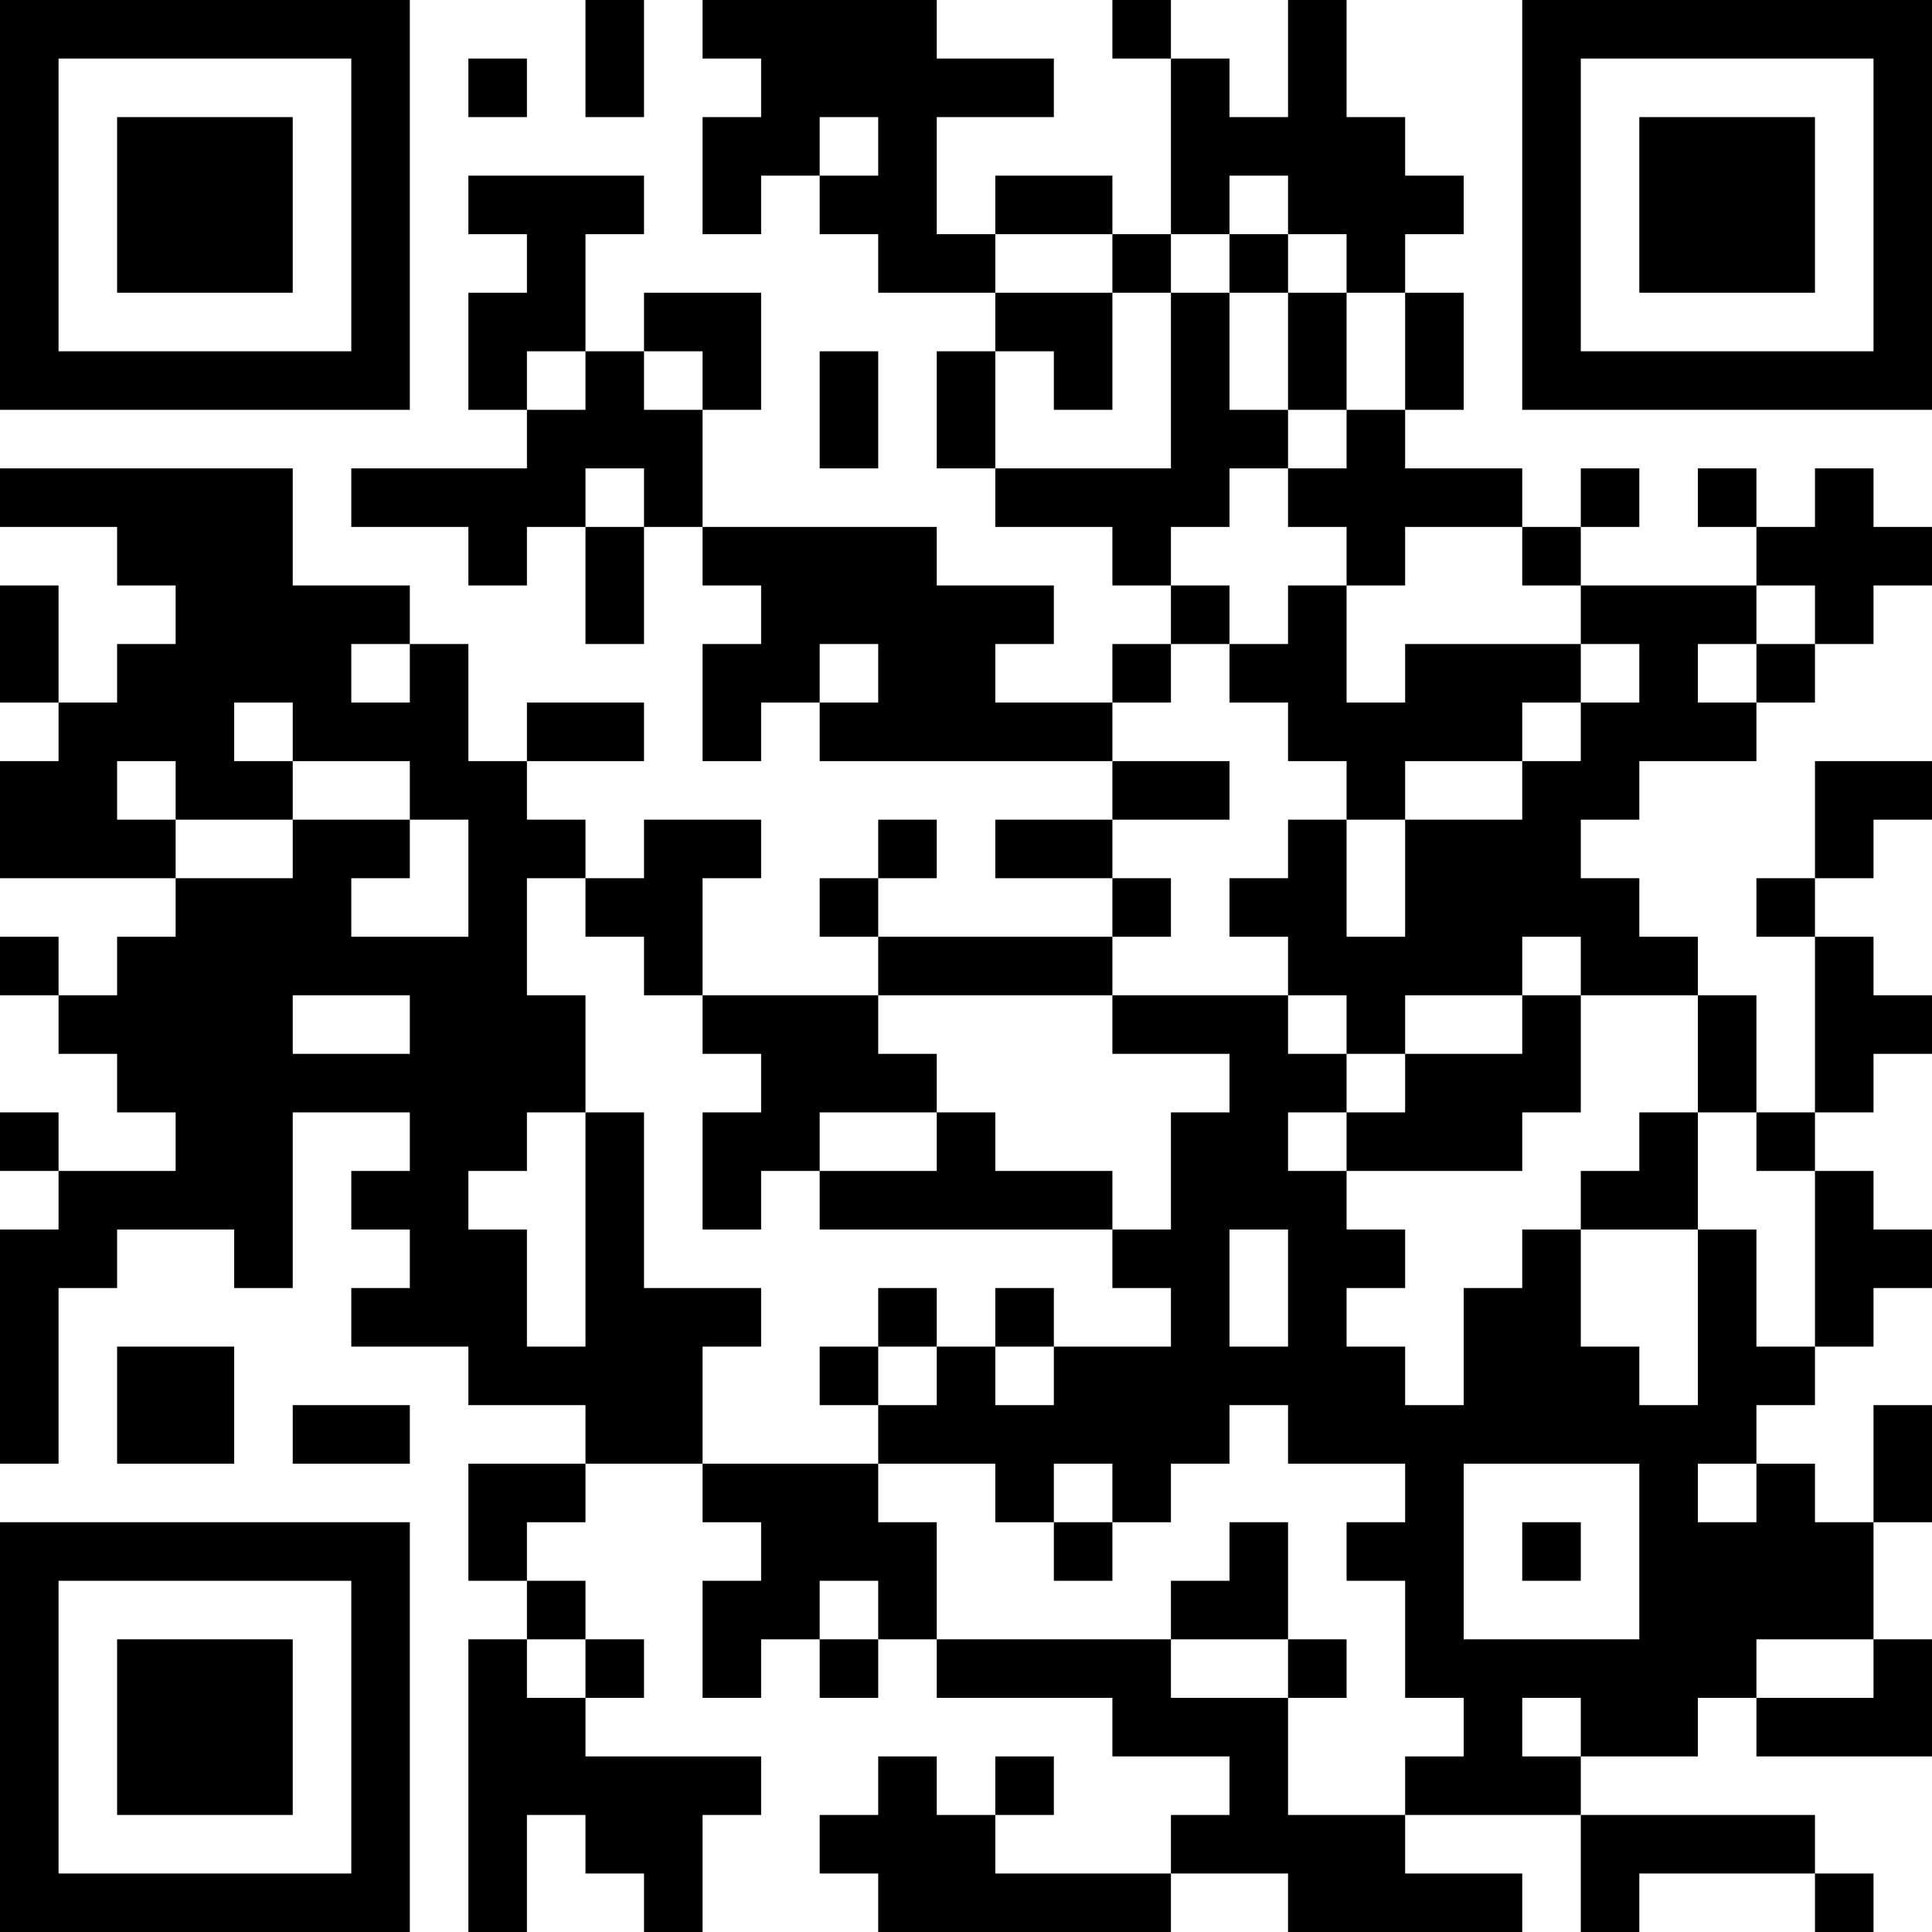 <?xml version="1.0" encoding="UTF-8"?>
<svg xmlns="http://www.w3.org/2000/svg" version="1.1" width="500" height="500" viewBox="0 0 500 500"><rect x="0" y="0" width="500" height="500" fill="#ffffff"/><g transform="scale(15.152)"><g transform="translate(0,0)"><path fill-rule="evenodd" d="M10 0L10 2L11 2L11 0ZM12 0L12 1L13 1L13 2L12 2L12 4L13 4L13 3L14 3L14 4L15 4L15 5L17 5L17 6L16 6L16 8L17 8L17 9L19 9L19 10L20 10L20 11L19 11L19 12L17 12L17 11L18 11L18 10L16 10L16 9L12 9L12 7L13 7L13 5L11 5L11 6L10 6L10 4L11 4L11 3L8 3L8 4L9 4L9 5L8 5L8 7L9 7L9 8L6 8L6 9L8 9L8 10L9 10L9 9L10 9L10 11L11 11L11 9L12 9L12 10L13 10L13 11L12 11L12 13L13 13L13 12L14 12L14 13L19 13L19 14L17 14L17 15L19 15L19 16L15 16L15 15L16 15L16 14L15 14L15 15L14 15L14 16L15 16L15 17L12 17L12 15L13 15L13 14L11 14L11 15L10 15L10 14L9 14L9 13L11 13L11 12L9 12L9 13L8 13L8 11L7 11L7 10L5 10L5 8L0 8L0 9L2 9L2 10L3 10L3 11L2 11L2 12L1 12L1 10L0 10L0 12L1 12L1 13L0 13L0 15L3 15L3 16L2 16L2 17L1 17L1 16L0 16L0 17L1 17L1 18L2 18L2 19L3 19L3 20L1 20L1 19L0 19L0 20L1 20L1 21L0 21L0 25L1 25L1 22L2 22L2 21L4 21L4 22L5 22L5 19L7 19L7 20L6 20L6 21L7 21L7 22L6 22L6 23L8 23L8 24L10 24L10 25L8 25L8 27L9 27L9 28L8 28L8 33L9 33L9 31L10 31L10 32L11 32L11 33L12 33L12 31L13 31L13 30L10 30L10 29L11 29L11 28L10 28L10 27L9 27L9 26L10 26L10 25L12 25L12 26L13 26L13 27L12 27L12 29L13 29L13 28L14 28L14 29L15 29L15 28L16 28L16 29L19 29L19 30L21 30L21 31L20 31L20 32L17 32L17 31L18 31L18 30L17 30L17 31L16 31L16 30L15 30L15 31L14 31L14 32L15 32L15 33L20 33L20 32L22 32L22 33L26 33L26 32L24 32L24 31L27 31L27 33L28 33L28 32L31 32L31 33L32 33L32 32L31 32L31 31L27 31L27 30L29 30L29 29L30 29L30 30L33 30L33 28L32 28L32 26L33 26L33 24L32 24L32 26L31 26L31 25L30 25L30 24L31 24L31 23L32 23L32 22L33 22L33 21L32 21L32 20L31 20L31 19L32 19L32 18L33 18L33 17L32 17L32 16L31 16L31 15L32 15L32 14L33 14L33 13L31 13L31 15L30 15L30 16L31 16L31 19L30 19L30 17L29 17L29 16L28 16L28 15L27 15L27 14L28 14L28 13L30 13L30 12L31 12L31 11L32 11L32 10L33 10L33 9L32 9L32 8L31 8L31 9L30 9L30 8L29 8L29 9L30 9L30 10L27 10L27 9L28 9L28 8L27 8L27 9L26 9L26 8L24 8L24 7L25 7L25 5L24 5L24 4L25 4L25 3L24 3L24 2L23 2L23 0L22 0L22 2L21 2L21 1L20 1L20 0L19 0L19 1L20 1L20 4L19 4L19 3L17 3L17 4L16 4L16 2L18 2L18 1L16 1L16 0ZM8 1L8 2L9 2L9 1ZM14 2L14 3L15 3L15 2ZM21 3L21 4L20 4L20 5L19 5L19 4L17 4L17 5L19 5L19 7L18 7L18 6L17 6L17 8L20 8L20 5L21 5L21 7L22 7L22 8L21 8L21 9L20 9L20 10L21 10L21 11L20 11L20 12L19 12L19 13L21 13L21 14L19 14L19 15L20 15L20 16L19 16L19 17L15 17L15 18L16 18L16 19L14 19L14 20L13 20L13 21L12 21L12 19L13 19L13 18L12 18L12 17L11 17L11 16L10 16L10 15L9 15L9 17L10 17L10 19L9 19L9 20L8 20L8 21L9 21L9 23L10 23L10 19L11 19L11 22L13 22L13 23L12 23L12 25L15 25L15 26L16 26L16 28L20 28L20 29L22 29L22 31L24 31L24 30L25 30L25 29L24 29L24 27L23 27L23 26L24 26L24 25L22 25L22 24L21 24L21 25L20 25L20 26L19 26L19 25L18 25L18 26L17 26L17 25L15 25L15 24L16 24L16 23L17 23L17 24L18 24L18 23L20 23L20 22L19 22L19 21L20 21L20 19L21 19L21 18L19 18L19 17L22 17L22 18L23 18L23 19L22 19L22 20L23 20L23 21L24 21L24 22L23 22L23 23L24 23L24 24L25 24L25 22L26 22L26 21L27 21L27 23L28 23L28 24L29 24L29 21L30 21L30 23L31 23L31 20L30 20L30 19L29 19L29 17L27 17L27 16L26 16L26 17L24 17L24 18L23 18L23 17L22 17L22 16L21 16L21 15L22 15L22 14L23 14L23 16L24 16L24 14L26 14L26 13L27 13L27 12L28 12L28 11L27 11L27 10L26 10L26 9L24 9L24 10L23 10L23 9L22 9L22 8L23 8L23 7L24 7L24 5L23 5L23 4L22 4L22 3ZM21 4L21 5L22 5L22 7L23 7L23 5L22 5L22 4ZM9 6L9 7L10 7L10 6ZM11 6L11 7L12 7L12 6ZM14 6L14 8L15 8L15 6ZM10 8L10 9L11 9L11 8ZM22 10L22 11L21 11L21 12L22 12L22 13L23 13L23 14L24 14L24 13L26 13L26 12L27 12L27 11L24 11L24 12L23 12L23 10ZM30 10L30 11L29 11L29 12L30 12L30 11L31 11L31 10ZM6 11L6 12L7 12L7 11ZM14 11L14 12L15 12L15 11ZM4 12L4 13L5 13L5 14L3 14L3 13L2 13L2 14L3 14L3 15L5 15L5 14L7 14L7 15L6 15L6 16L8 16L8 14L7 14L7 13L5 13L5 12ZM5 17L5 18L7 18L7 17ZM26 17L26 18L24 18L24 19L23 19L23 20L26 20L26 19L27 19L27 17ZM16 19L16 20L14 20L14 21L19 21L19 20L17 20L17 19ZM28 19L28 20L27 20L27 21L29 21L29 19ZM21 21L21 23L22 23L22 21ZM15 22L15 23L14 23L14 24L15 24L15 23L16 23L16 22ZM17 22L17 23L18 23L18 22ZM2 23L2 25L4 25L4 23ZM5 24L5 25L7 25L7 24ZM25 25L25 28L28 28L28 25ZM29 25L29 26L30 26L30 25ZM18 26L18 27L19 27L19 26ZM21 26L21 27L20 27L20 28L22 28L22 29L23 29L23 28L22 28L22 26ZM26 26L26 27L27 27L27 26ZM14 27L14 28L15 28L15 27ZM9 28L9 29L10 29L10 28ZM30 28L30 29L32 29L32 28ZM26 29L26 30L27 30L27 29ZM0 0L0 7L7 7L7 0ZM1 1L1 6L6 6L6 1ZM2 2L2 5L5 5L5 2ZM26 0L26 7L33 7L33 0ZM27 1L27 6L32 6L32 1ZM28 2L28 5L31 5L31 2ZM0 26L0 33L7 33L7 26ZM1 27L1 32L6 32L6 27ZM2 28L2 31L5 31L5 28Z" fill="#000000"/></g></g></svg>
